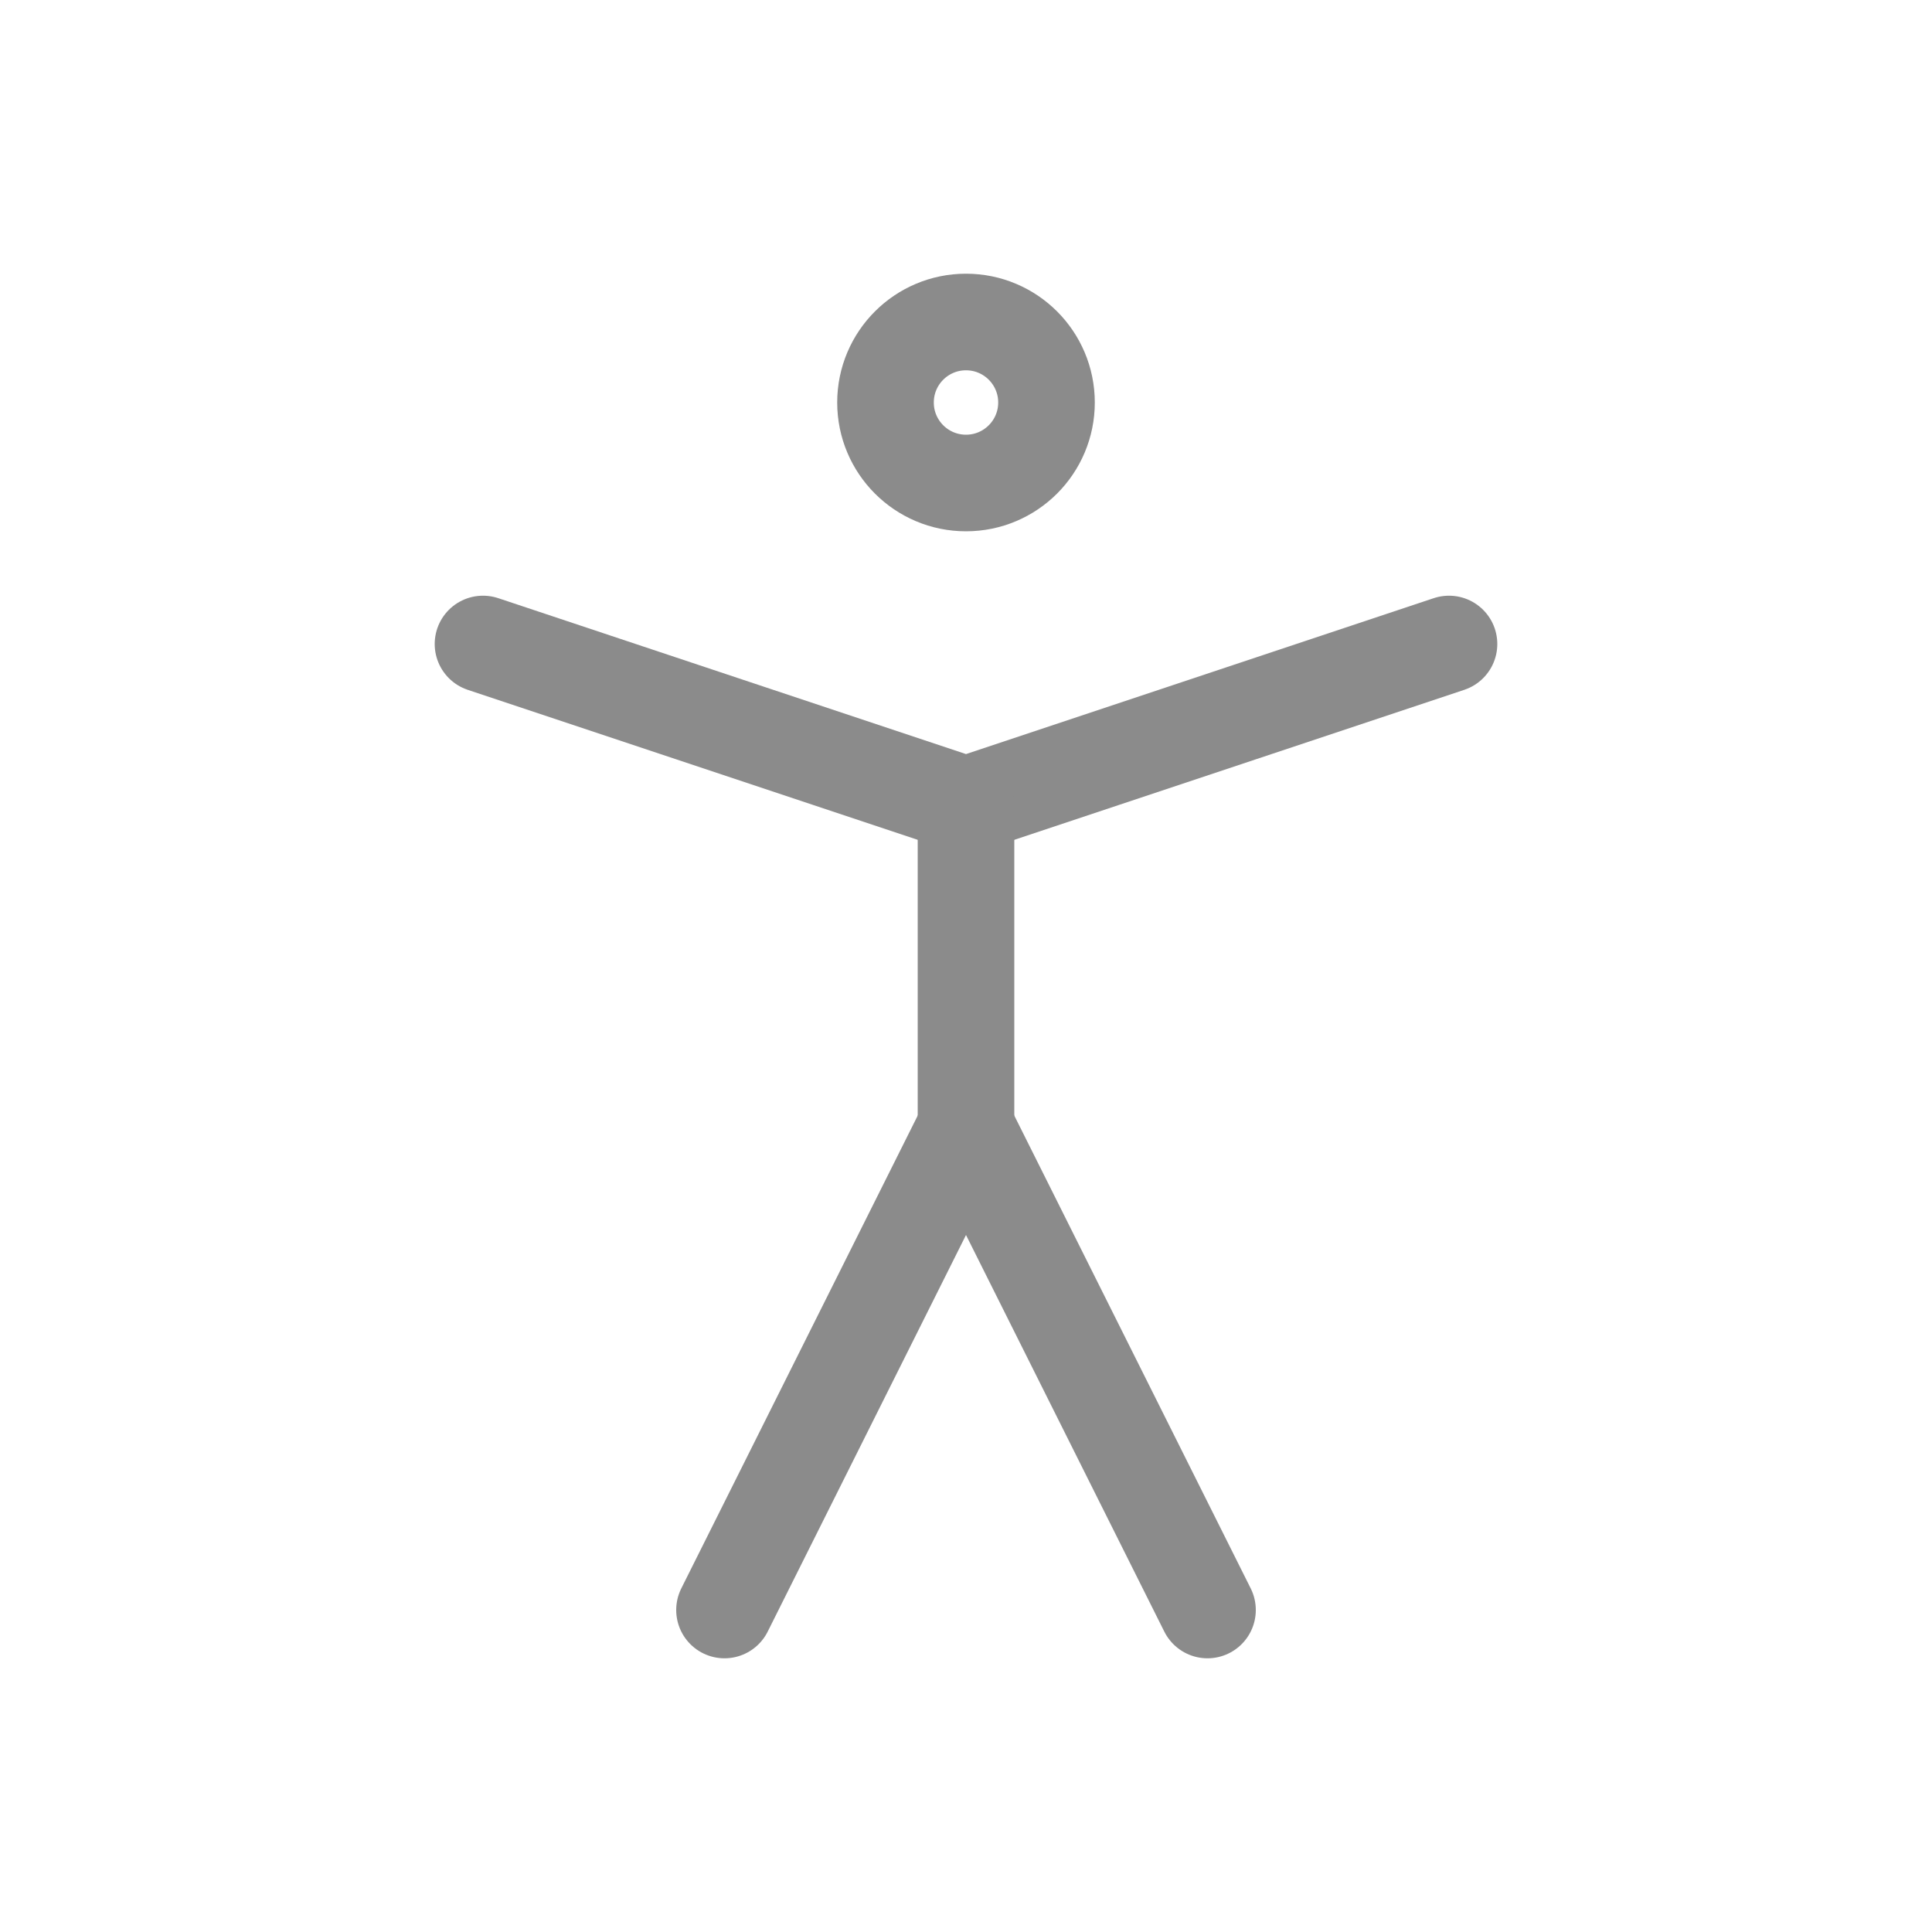 <?xml version="1.0" encoding="UTF-8"?>
<svg xmlns="http://www.w3.org/2000/svg" version="1.1" viewBox="0 0 24 24">
  <defs>
    <style>
      .cls-1 {
        fill: none;
        stroke: #8b8b8b;
        stroke-linecap: round;
        stroke-linejoin: round;
        stroke-width: 1.2px;
      }
    </style>
  </defs>
  <!-- Generator: Adobe Illustrator 28.6.0, SVG Export Plug-In . SVG Version: 1.2.0 Build 709)  -->
  <g>
    <g id="Camada_1">
      <circle class="cls-1" cx="12" cy="5" r="1"/>
      <path class="cls-1" d="M9,20l3-6,3,6"/>
      <path class="cls-1" d="M6,8l6,2,6-2"/>
      <path class="cls-1" d="M12,10v4"/>
    </g>
  </g>
</svg>